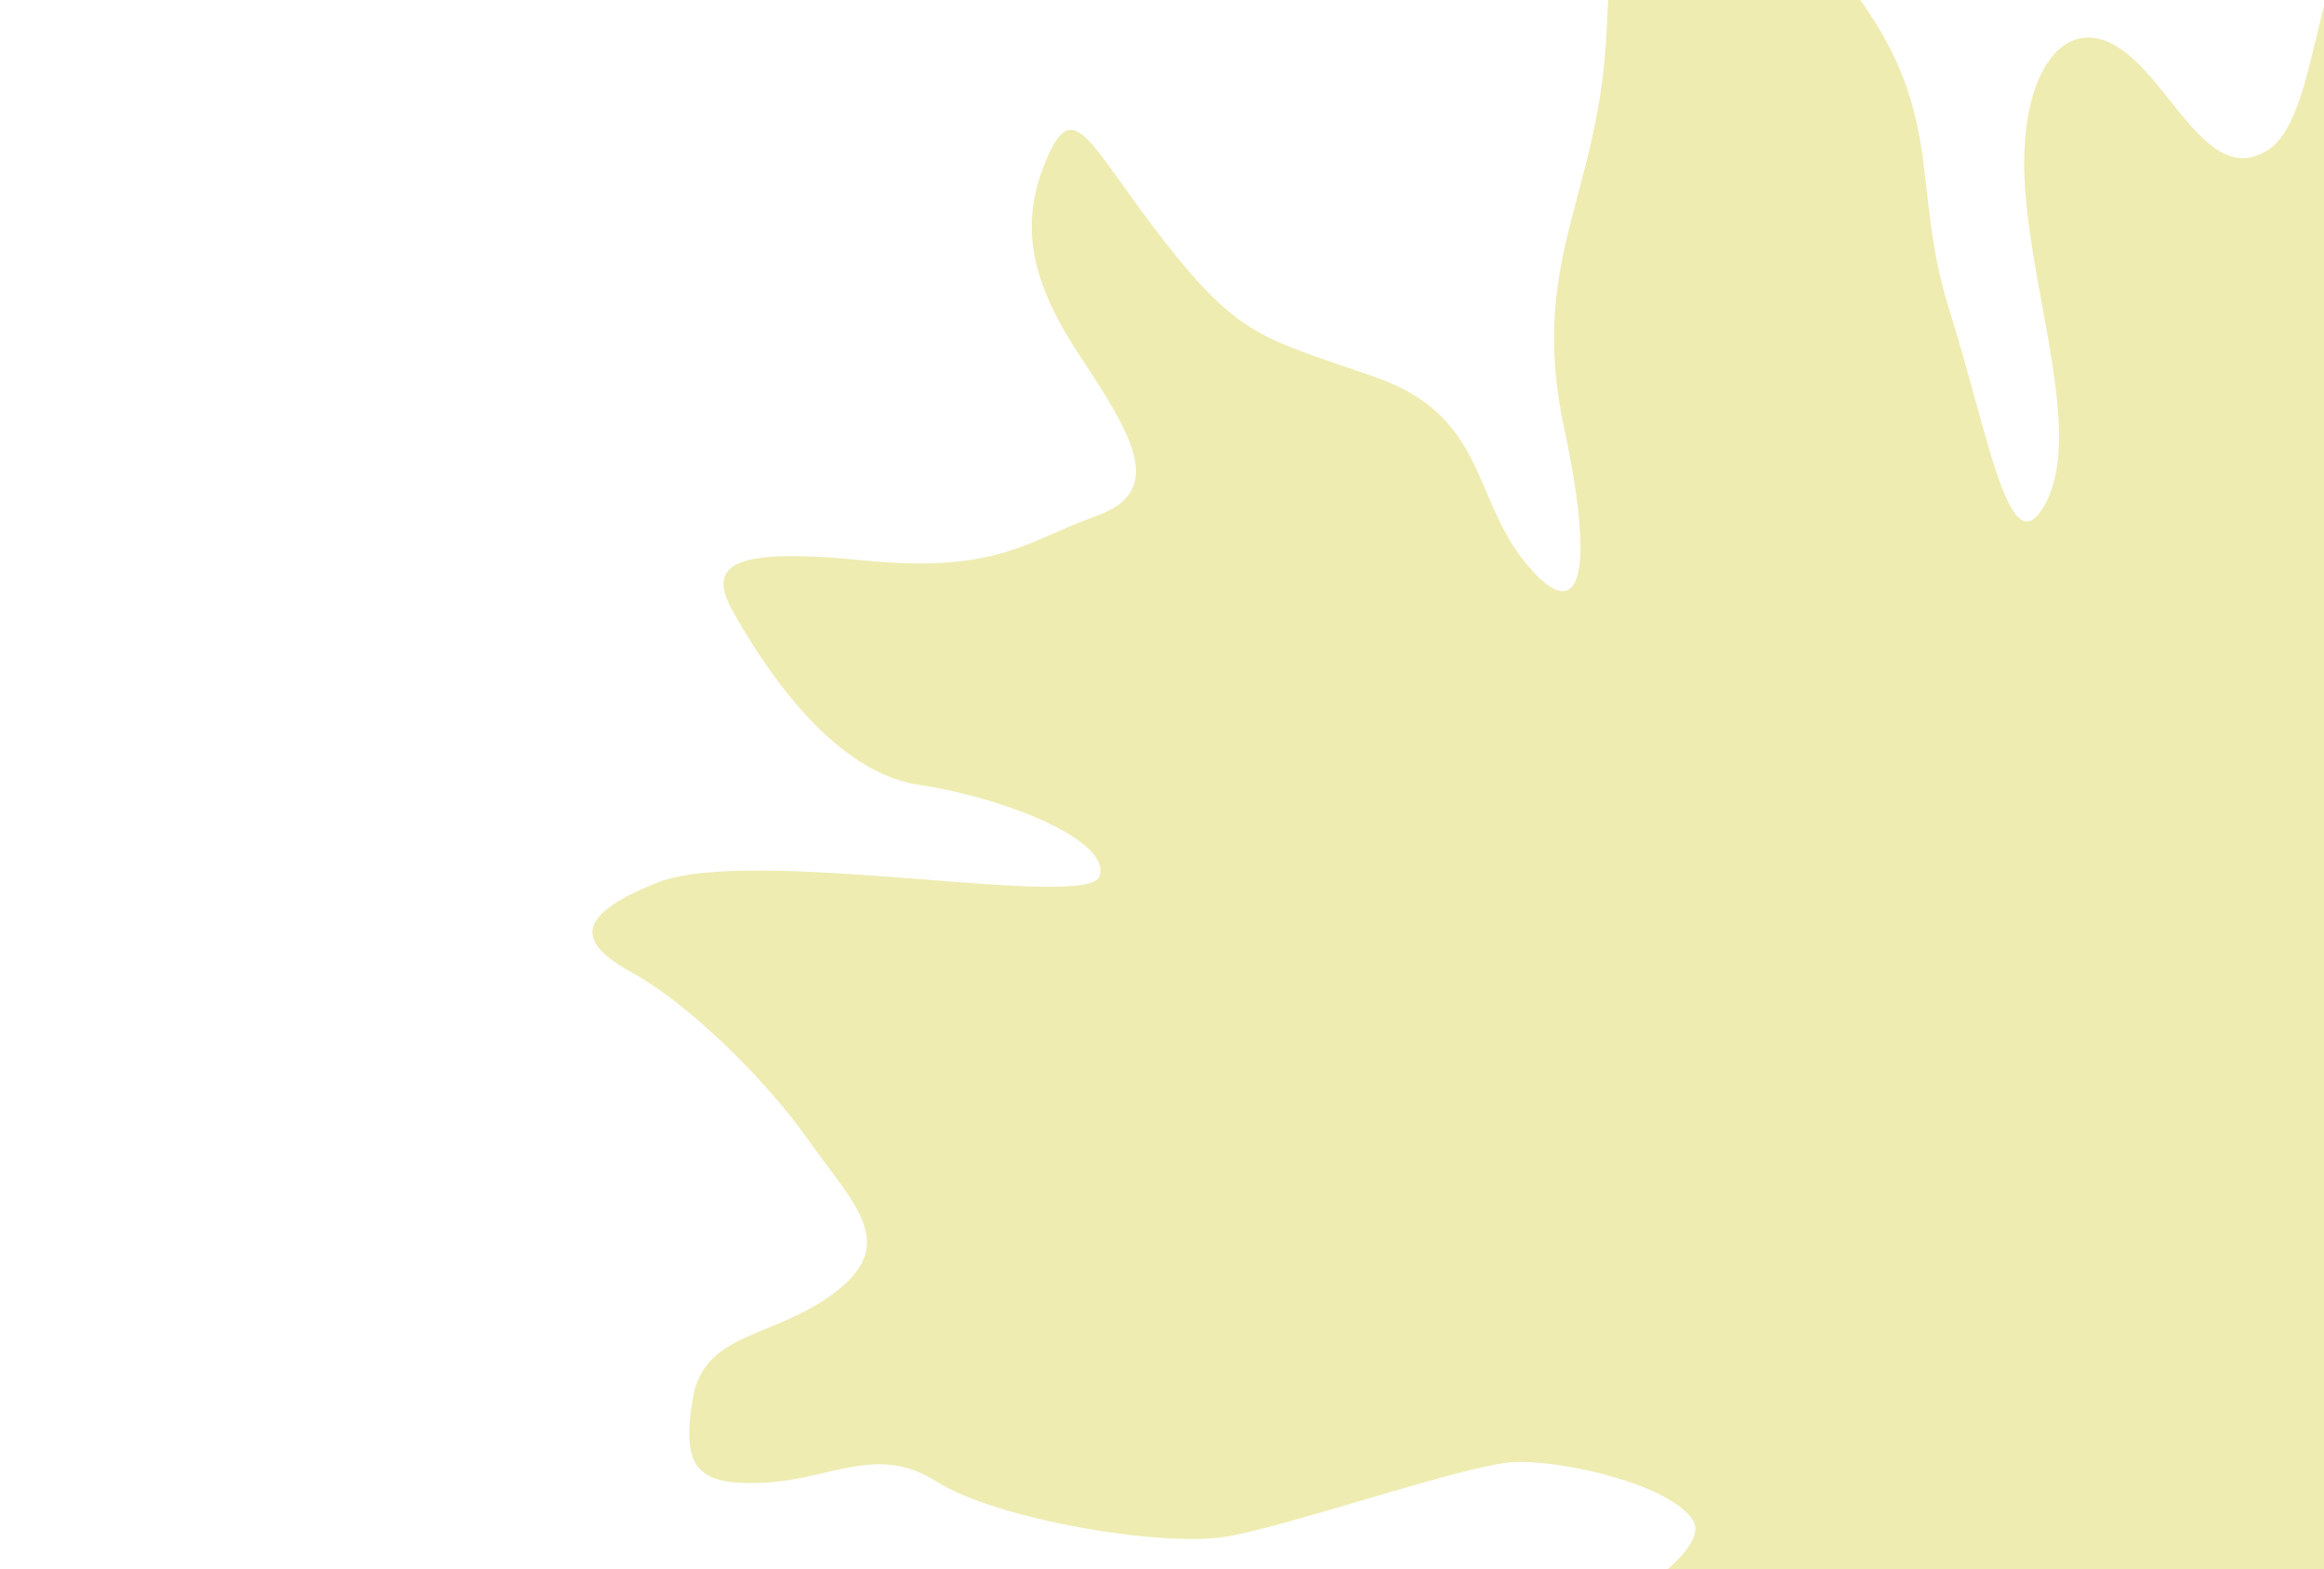 <?xml version="1.0" encoding="UTF-8"?> <svg xmlns="http://www.w3.org/2000/svg" width="773" height="522" viewBox="0 0 773 522" fill="none"> <g clip-path="url(#clip0_897_6990)"> <g filter="url(#filter0_f_897_6990)"> <path d="M859.276 485.224C890.294 518.46 951.324 530.893 977.962 532.955C981.343 534.23 988.493 537.704 990.044 541.397C991.984 546.014 984.103 551.63 977.096 552.658C970.088 553.685 967.979 547.393 947.515 540.271C927.05 533.149 895.571 547.888 846.657 576.287C797.743 604.686 782.669 644.613 726.576 678.636C670.484 712.66 616.669 705.203 580.688 703.622C544.707 702.041 521.569 678.82 485.009 674.385C448.449 669.95 424.149 679.065 377.29 667.813C330.431 656.561 340.464 650.355 321.025 642.429C301.586 634.504 300.517 620.456 333.378 609.596C366.239 598.735 374.8 596.99 417.917 578.095C461.034 559.2 473.25 557.898 497.104 552.441C520.959 546.984 570.898 517.781 563.097 505.7C555.295 493.619 519.181 485.526 503.308 486.385C487.436 487.243 430.274 507.218 408.471 511.068C386.668 514.919 331.249 505.412 311.454 492.804C291.659 480.195 276.275 492.248 253.893 493.244C231.511 494.24 226.696 488.089 230.399 465.341C234.102 442.592 257.866 445.475 278.377 429.405C298.888 413.335 283.775 400.367 268.752 379.058C253.728 357.75 227.96 333.282 210.572 323.75C193.185 314.217 189.342 305.27 218.542 293.63C250.181 281.018 361.498 303.087 365.691 291.532C369.883 279.978 335.464 265.596 305.413 261.022C275.363 256.449 252.182 218.377 243.801 203.441C235.42 188.506 241.797 181.857 286.695 186.375C331.592 190.894 341.269 180.005 364.543 171.693C387.818 163.382 377.03 145.371 359.02 118.133C341.01 90.895 339.585 72.163 348.549 51.909C357.513 31.655 362.817 49 387.693 80.783C412.569 112.566 420.906 112.649 457.376 125.425C493.846 138.2 489.697 164.606 506.549 186.136C523.4 207.667 532.051 197.581 520.241 142.33C508.431 87.079 531.44 65.745 534.254 12.267C537.068 -41.21 538.54 -45.671 554.949 -58.527C571.358 -71.383 580.674 -48.911 614.377 -5.85C648.08 37.21 635.014 60.679 648.385 103.129C661.757 145.578 668.396 189.995 680.436 167.33C692.477 144.665 676.475 100.968 673.625 63.507C670.775 26.045 685.446 4.627 703.636 15.184C721.826 25.742 734.039 62.484 754.104 50.072C774.169 37.659 767.949 -31.112 801.163 -44.626C834.378 -58.14 812.368 21.645 823.322 75.604C834.275 129.564 847.004 125.845 852.644 208.985C858.283 292.124 820.503 443.679 859.276 485.224Z" fill="#EEECB1"></path> </g> </g> <defs> <filter id="filter0_f_897_6990" x="172.053" y="-87.13" width="843.289" height="817.542" filterUnits="userSpaceOnUse" color-interpolation-filters="sRGB"> <feFlood flood-opacity="0" result="BackgroundImageFix"></feFlood> <feBlend mode="normal" in="SourceGraphic" in2="BackgroundImageFix" result="shape"></feBlend> <feGaussianBlur stdDeviation="12.5" result="effect1_foregroundBlur_897_6990"></feGaussianBlur> </filter> <clipPath id="clip0_897_6990"> <rect width="773" height="522" fill="white"></rect> </clipPath> </defs> </svg> 